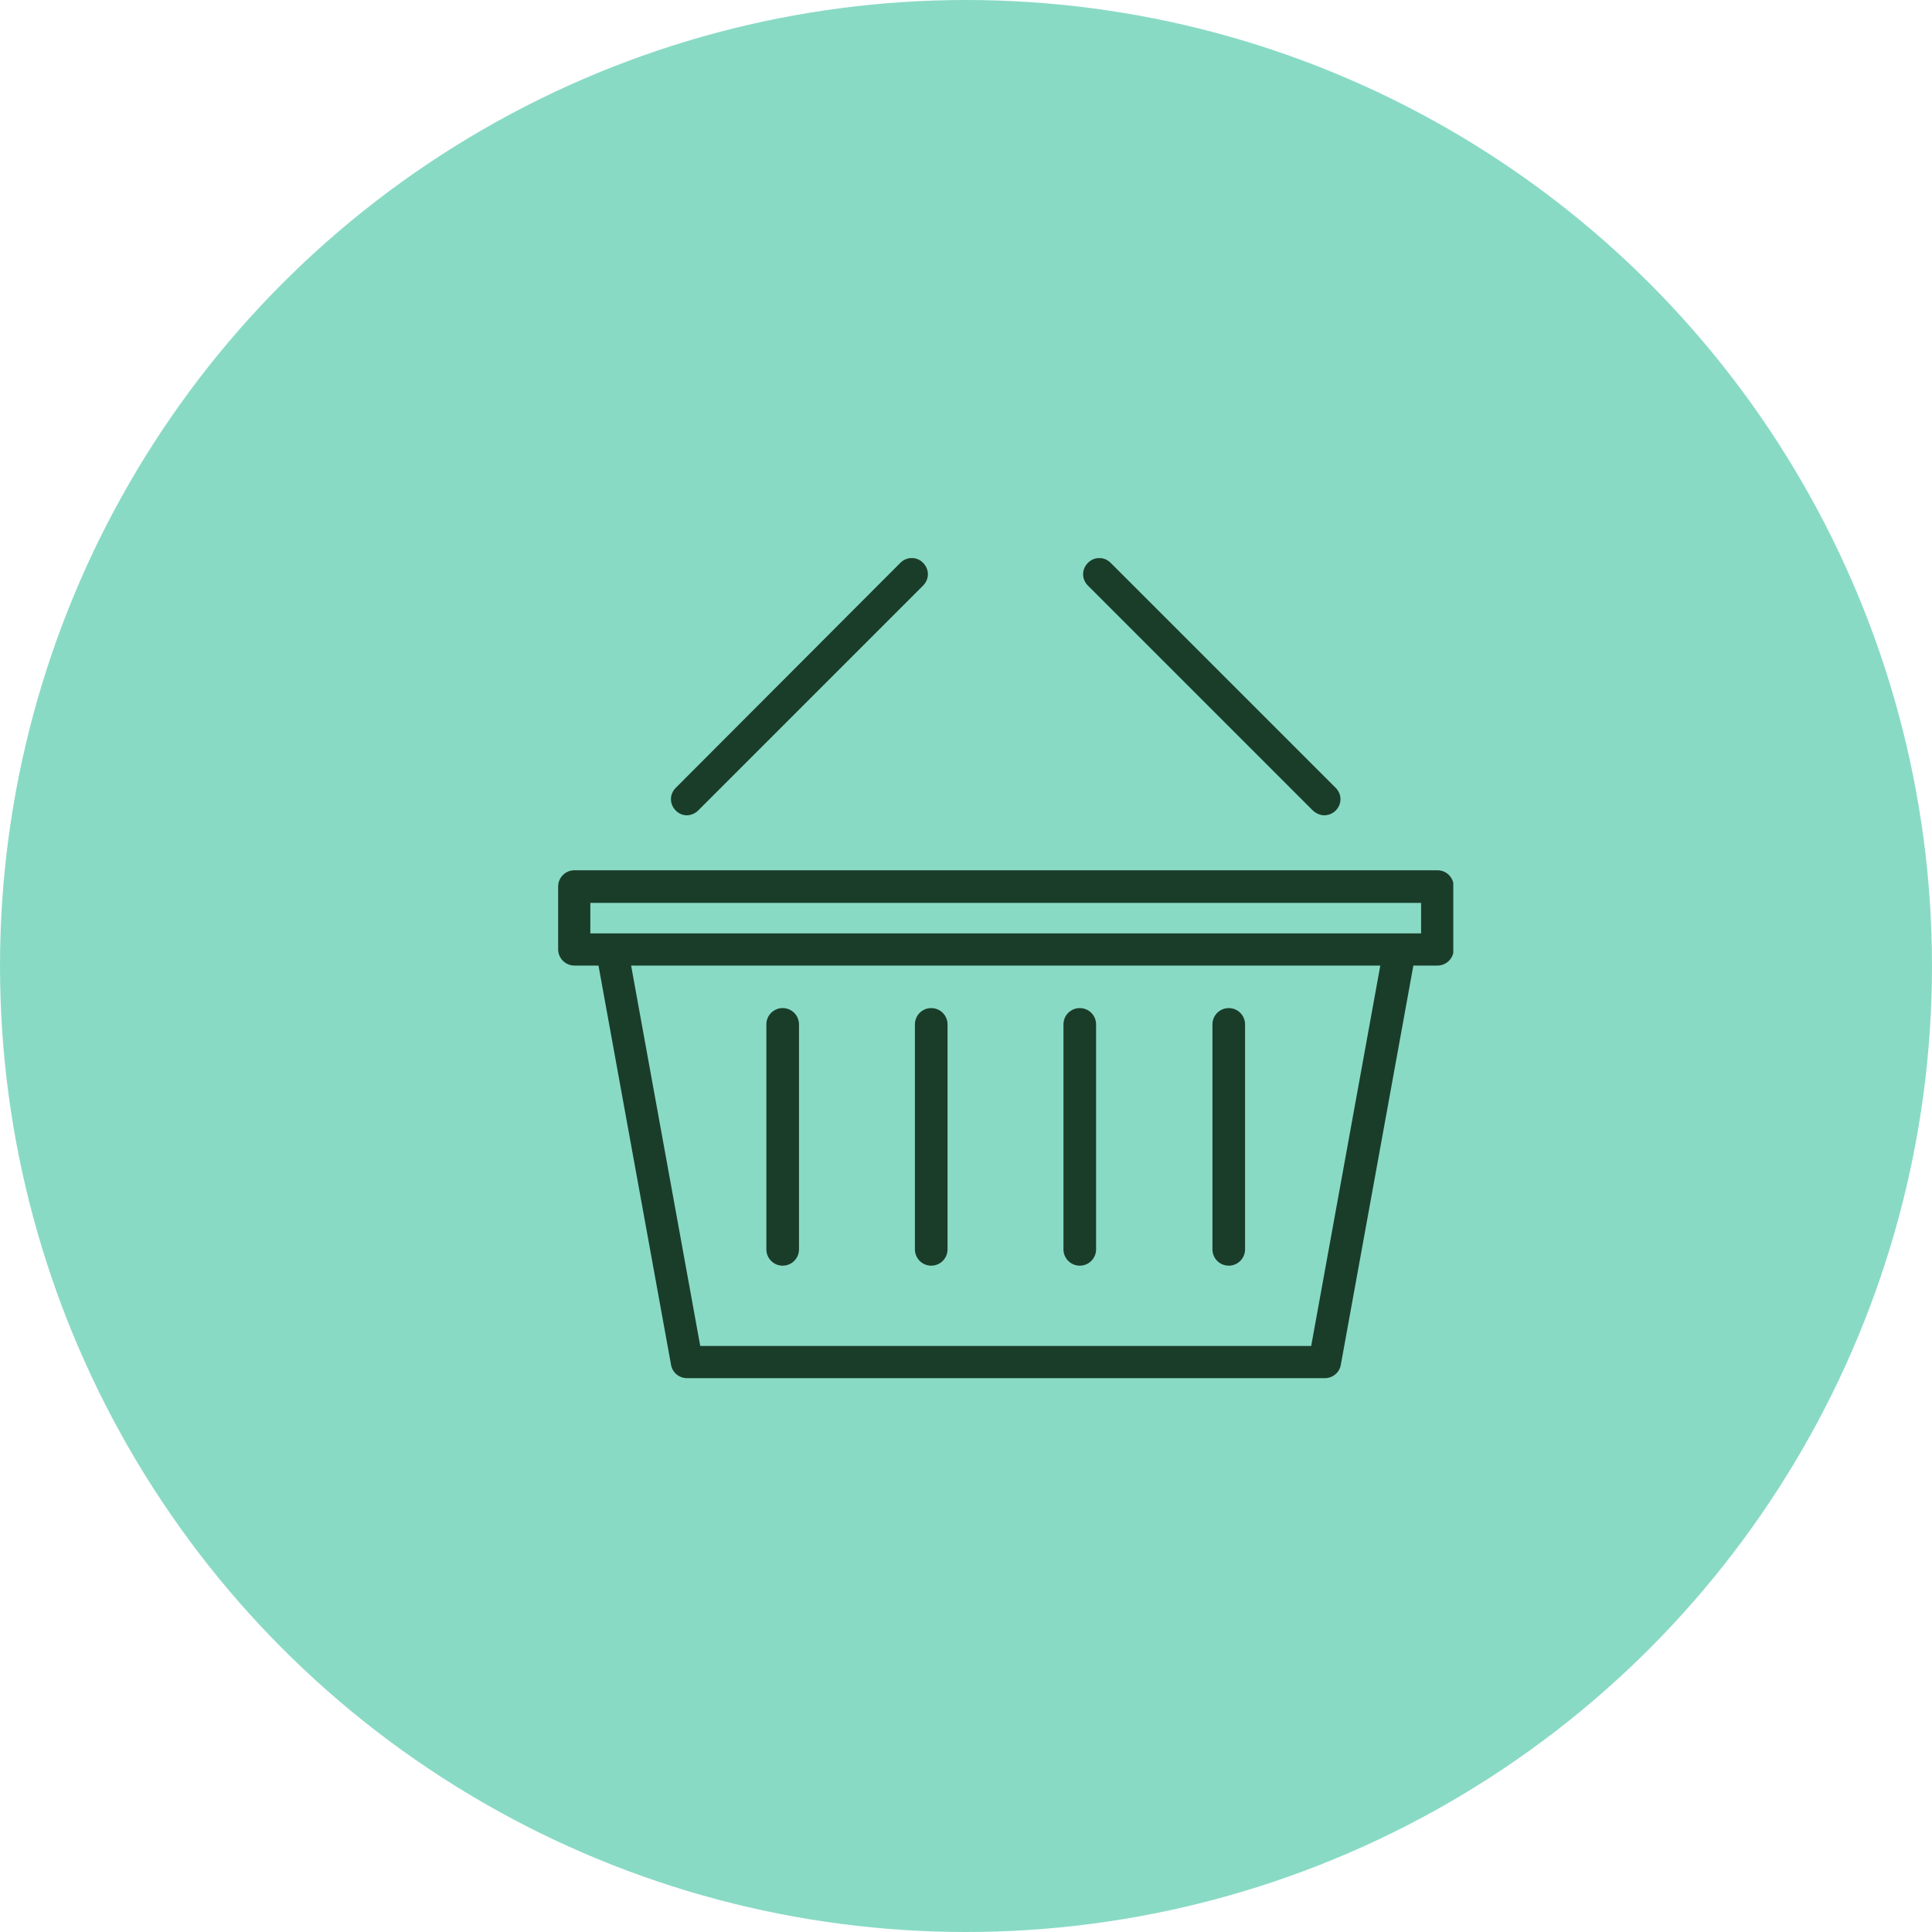 <svg width="45" height="45" viewBox="0 0 45 45" fill="none" xmlns="http://www.w3.org/2000/svg">
<circle cx="22.5" cy="22.5" r="22.5" fill="#89DAC5"/>
<g clip-path="url(#clip0_3836_2991)">
<rect width="20.85" height="19.1" transform="translate(13 13)" fill="#89DAC5"/>
<path d="M30.85 32.1H16C15.82 32.1 15.66 31.97 15.63 31.79L13.94 22.49H13.38C13.17 22.49 13 22.32 13 22.11V20.65C13 20.44 13.17 20.27 13.38 20.27H33.48C33.69 20.27 33.86 20.44 33.86 20.65V22.11C33.86 22.32 33.69 22.49 33.48 22.49H32.92L31.23 31.79C31.2 31.97 31.04 32.1 30.86 32.1H30.85ZM16.31 31.35H30.54L32.15 22.49H14.7L16.31 31.35ZM32.6 21.74H33.1V21.03H13.75V21.74H32.6ZM28.62 29.48C28.41 29.48 28.24 29.31 28.24 29.1V23.86C28.24 23.65 28.41 23.48 28.62 23.48C28.83 23.48 29 23.65 29 23.86V29.1C29 29.31 28.83 29.48 28.62 29.48ZM25.15 29.48C24.94 29.48 24.77 29.31 24.77 29.1V23.86C24.77 23.65 24.94 23.48 25.15 23.48C25.36 23.48 25.53 23.65 25.53 23.86V29.1C25.53 29.31 25.36 29.48 25.15 29.48ZM21.69 29.48C21.48 29.48 21.31 29.31 21.31 29.1V23.86C21.31 23.65 21.48 23.48 21.69 23.48C21.9 23.48 22.07 23.65 22.07 23.86V29.1C22.07 29.31 21.9 29.48 21.69 29.48ZM18.23 29.48C18.02 29.48 17.85 29.31 17.85 29.1V23.86C17.85 23.65 18.02 23.48 18.23 23.48C18.44 23.48 18.61 23.65 18.61 23.86V29.1C18.61 29.31 18.44 29.48 18.23 29.48ZM16 18.99C15.9 18.99 15.81 18.95 15.74 18.88C15.59 18.73 15.59 18.5 15.74 18.35L20.97 13.11C21.12 12.96 21.36 12.96 21.5 13.11C21.65 13.26 21.65 13.49 21.5 13.64L16.26 18.88C16.19 18.95 16.09 18.99 15.99 18.99H16ZM30.85 18.99C30.75 18.99 30.66 18.95 30.58 18.88L25.34 13.64C25.19 13.49 25.19 13.26 25.34 13.11C25.49 12.96 25.72 12.96 25.87 13.11L31.11 18.35C31.26 18.5 31.26 18.73 31.11 18.88C31.04 18.95 30.94 18.99 30.84 18.99H30.85Z" fill="#1A3D29"/>
</g>
<defs>
<clipPath id="clip0_3836_2991">
<rect width="20.85" height="19.1" fill="white" transform="translate(13 13)"/>
</clipPath>
</defs>
</svg>
